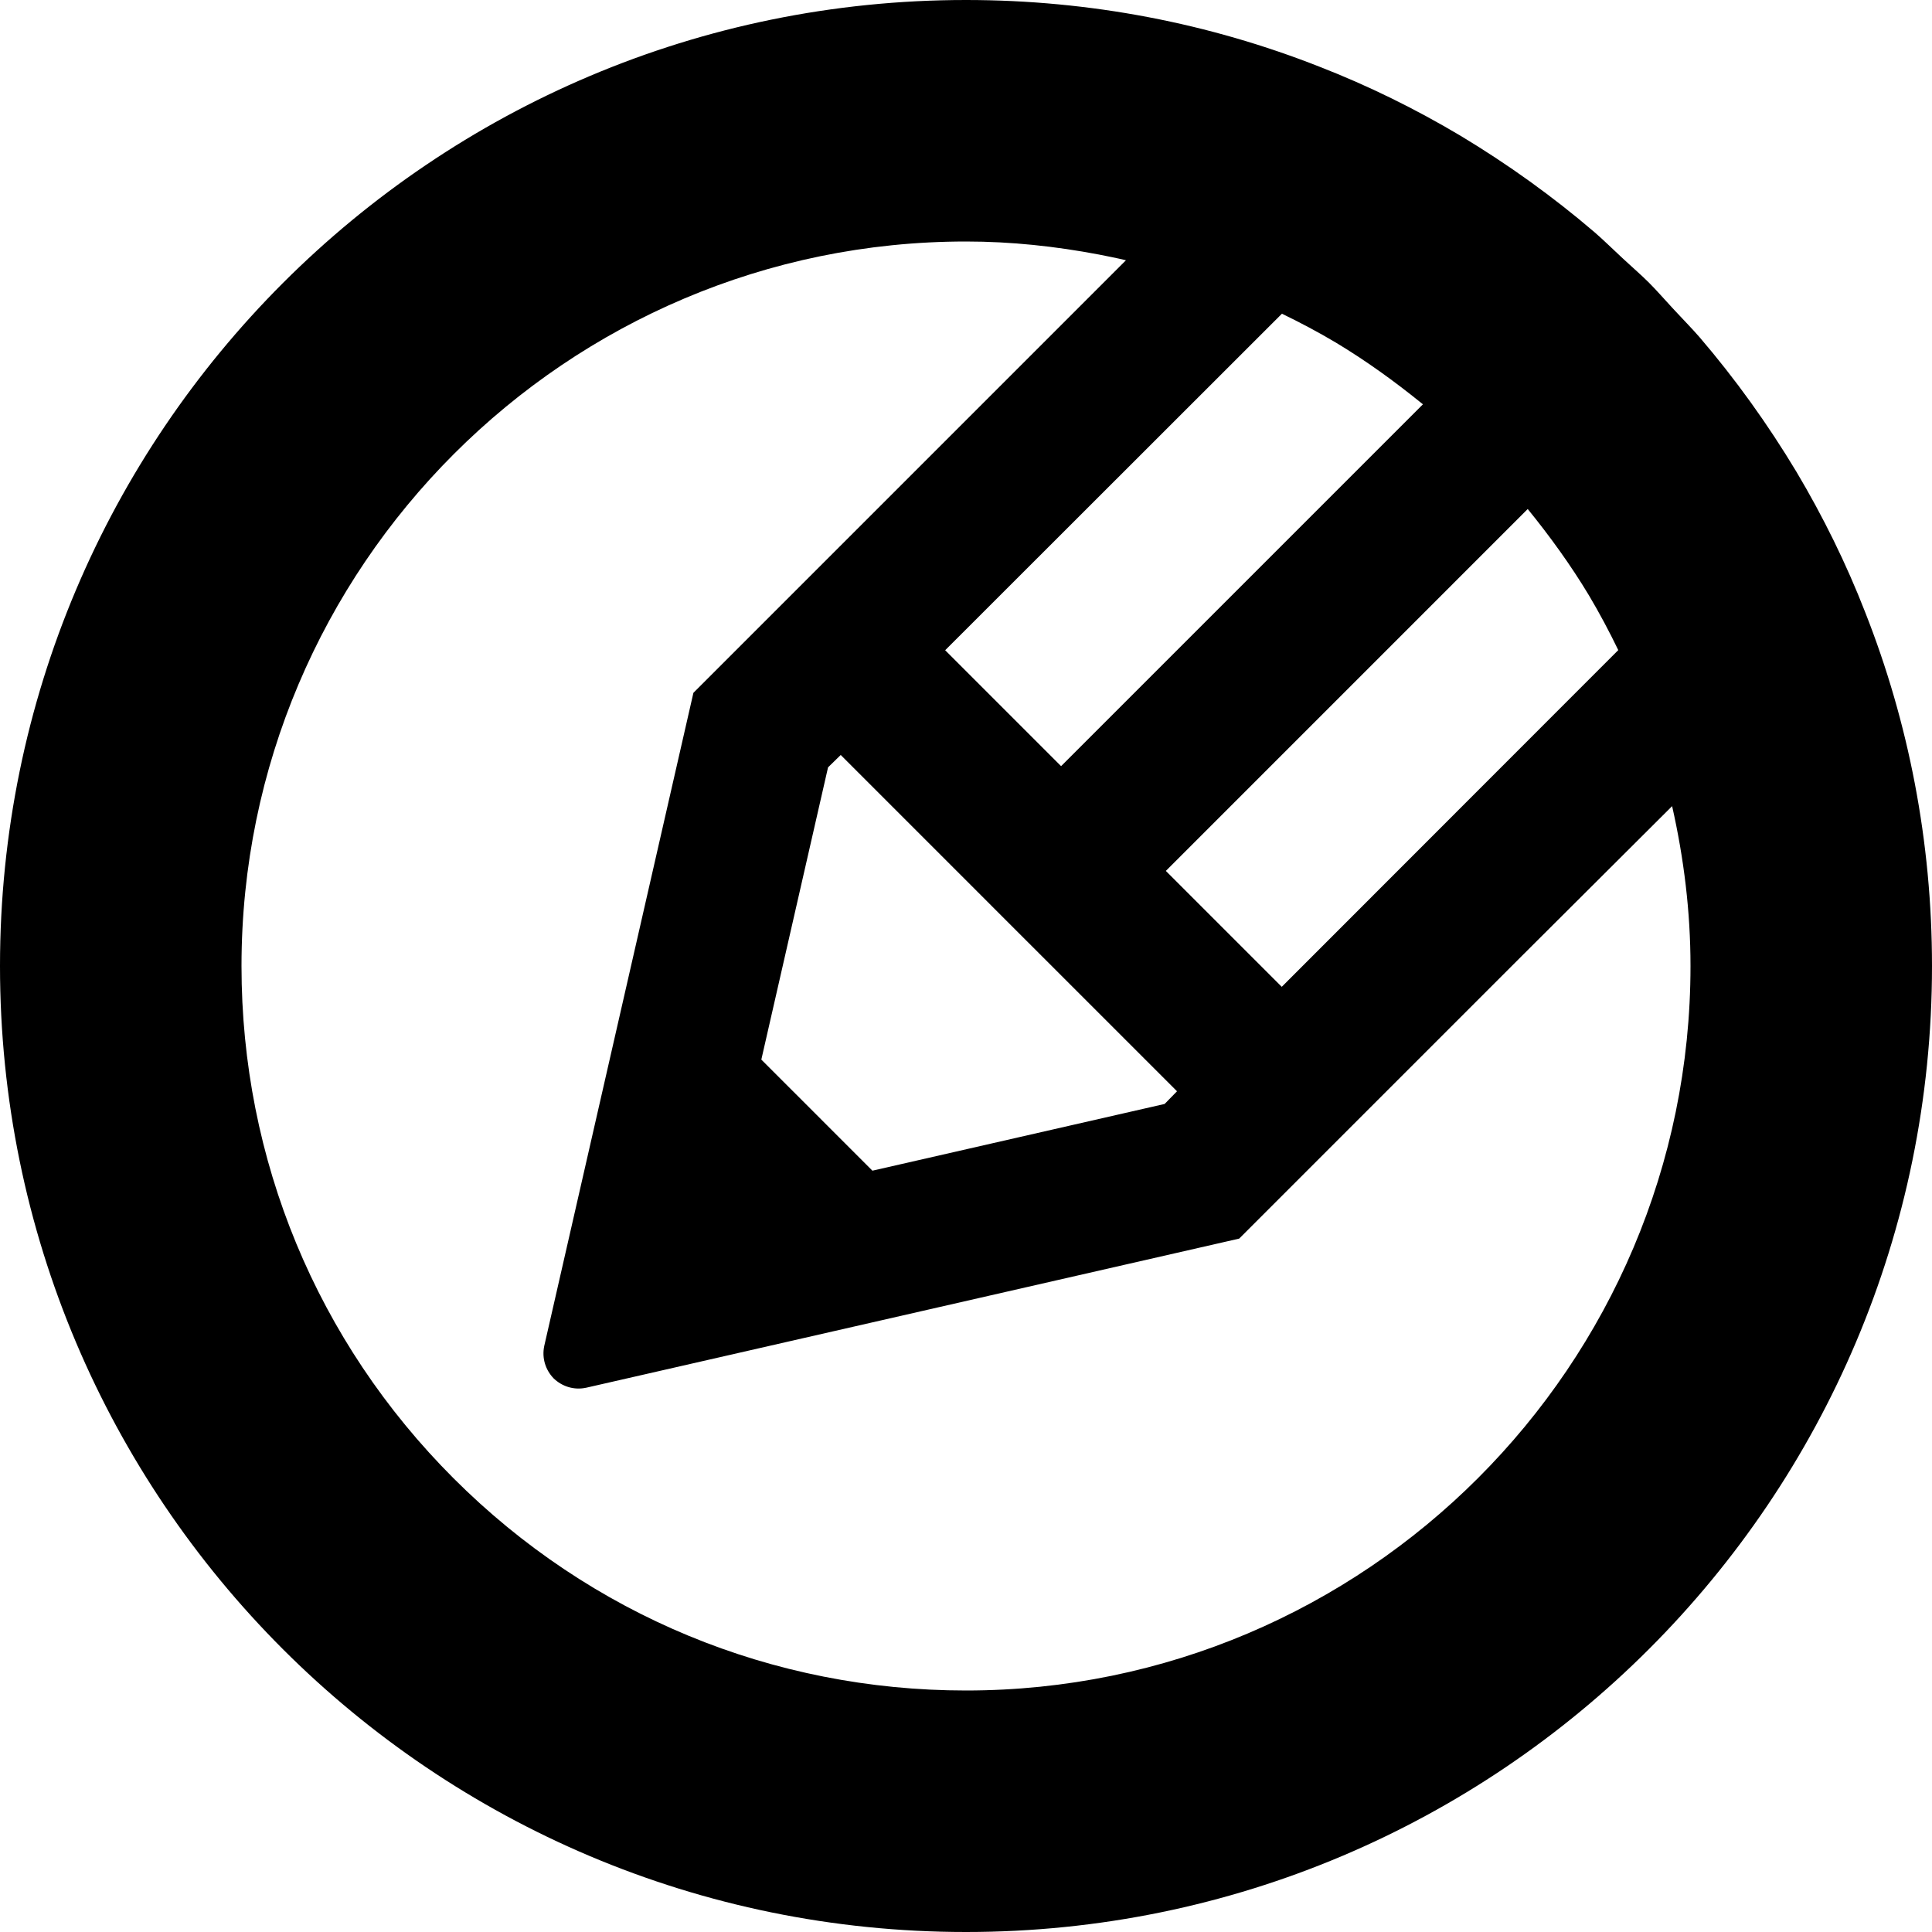 <!--?xml version="1.0" encoding="utf-8"?-->
<svg version="1.1" id="_x31_0" xmlns="http://www.w3.org/2000/svg" xmlns:xlink="http://www.w3.org/1999/xlink" x="0px" y="0px" viewBox="0 0 512 512" style="width:50px;height:50px;opacity:1;" xml:space="preserve">
<style type="text/css">
.st0{fill:#374149;}
</style>
<g>
<path class="st0" d="M494.32,162.32c-5.038-12.961-11.199-25.441-18.242-37.281c-7.598-12.641-16.157-24.558-25.68-35.68
c-2.125-2.442-4.39-4.722-6.57-7.082c-0.254-0.274-0.511-0.551-0.762-0.821c-2.012-2.16-3.934-4.402-6.027-6.496
s-4.336-4.015-6.496-6.027c-0.27-0.254-0.547-0.508-0.821-0.762c-2.363-2.184-4.64-4.446-7.082-6.57
c-11.122-9.523-23.039-18.082-35.68-25.68c-11.84-7.042-24.32-13.203-37.281-18.242C320.641,6.242,289.039,0,256,0
C114.641,0,0,114.641,0,256c0,70.718,28.641,134.718,74.961,181.039C121.282,483.359,185.282,512,256,512
c141.359,0,256-114.641,256-256C512,222.961,505.762,191.359,494.32,162.32z M377.09,107.149l-95.89,95.89l-30.718-30.719
l89.242-89.183c4.856,2.347,9.645,4.886,14.27,7.641c8.008,4.812,15.527,10.25,22.653,16.011
C376.793,106.914,376.938,107.023,377.09,107.149z M421.074,157.758c2.828,4.754,5.402,9.602,7.785,14.527l-89.179,89.234
l-30.719-30.718l95.902-95.906C410.75,142.141,416.289,149.797,421.074,157.758z M267.359,244.641l44.562,44.558l-3.281,3.359
l-77.442,17.684l-14.718-14.723l-14.719-14.718l17.68-77.442l3.359-3.281L267.359,244.641z M298.386,68.973L183.762,183.602
l-39.519,173.039c-0.723,3.359,0.398,6.48,2.476,8.641c2.161,2.078,5.282,3.199,8.641,2.476l173.039-39.515l74.817-74.817
l39.914-39.793C446.242,227.434,448,241.57,448,256c0,105.867-86.133,192-192,192c-51.309,0-99.531-19.965-135.785-56.215
C83.965,355.531,64,307.309,64,256c0-105.867,86.133-192,192-192c11.953,0,23.695,1.266,35.258,3.461
C293.633,67.938,296.004,68.394,298.386,68.973z" style="fill:rgb(0,0,0);"></path>

</g>
</svg>
